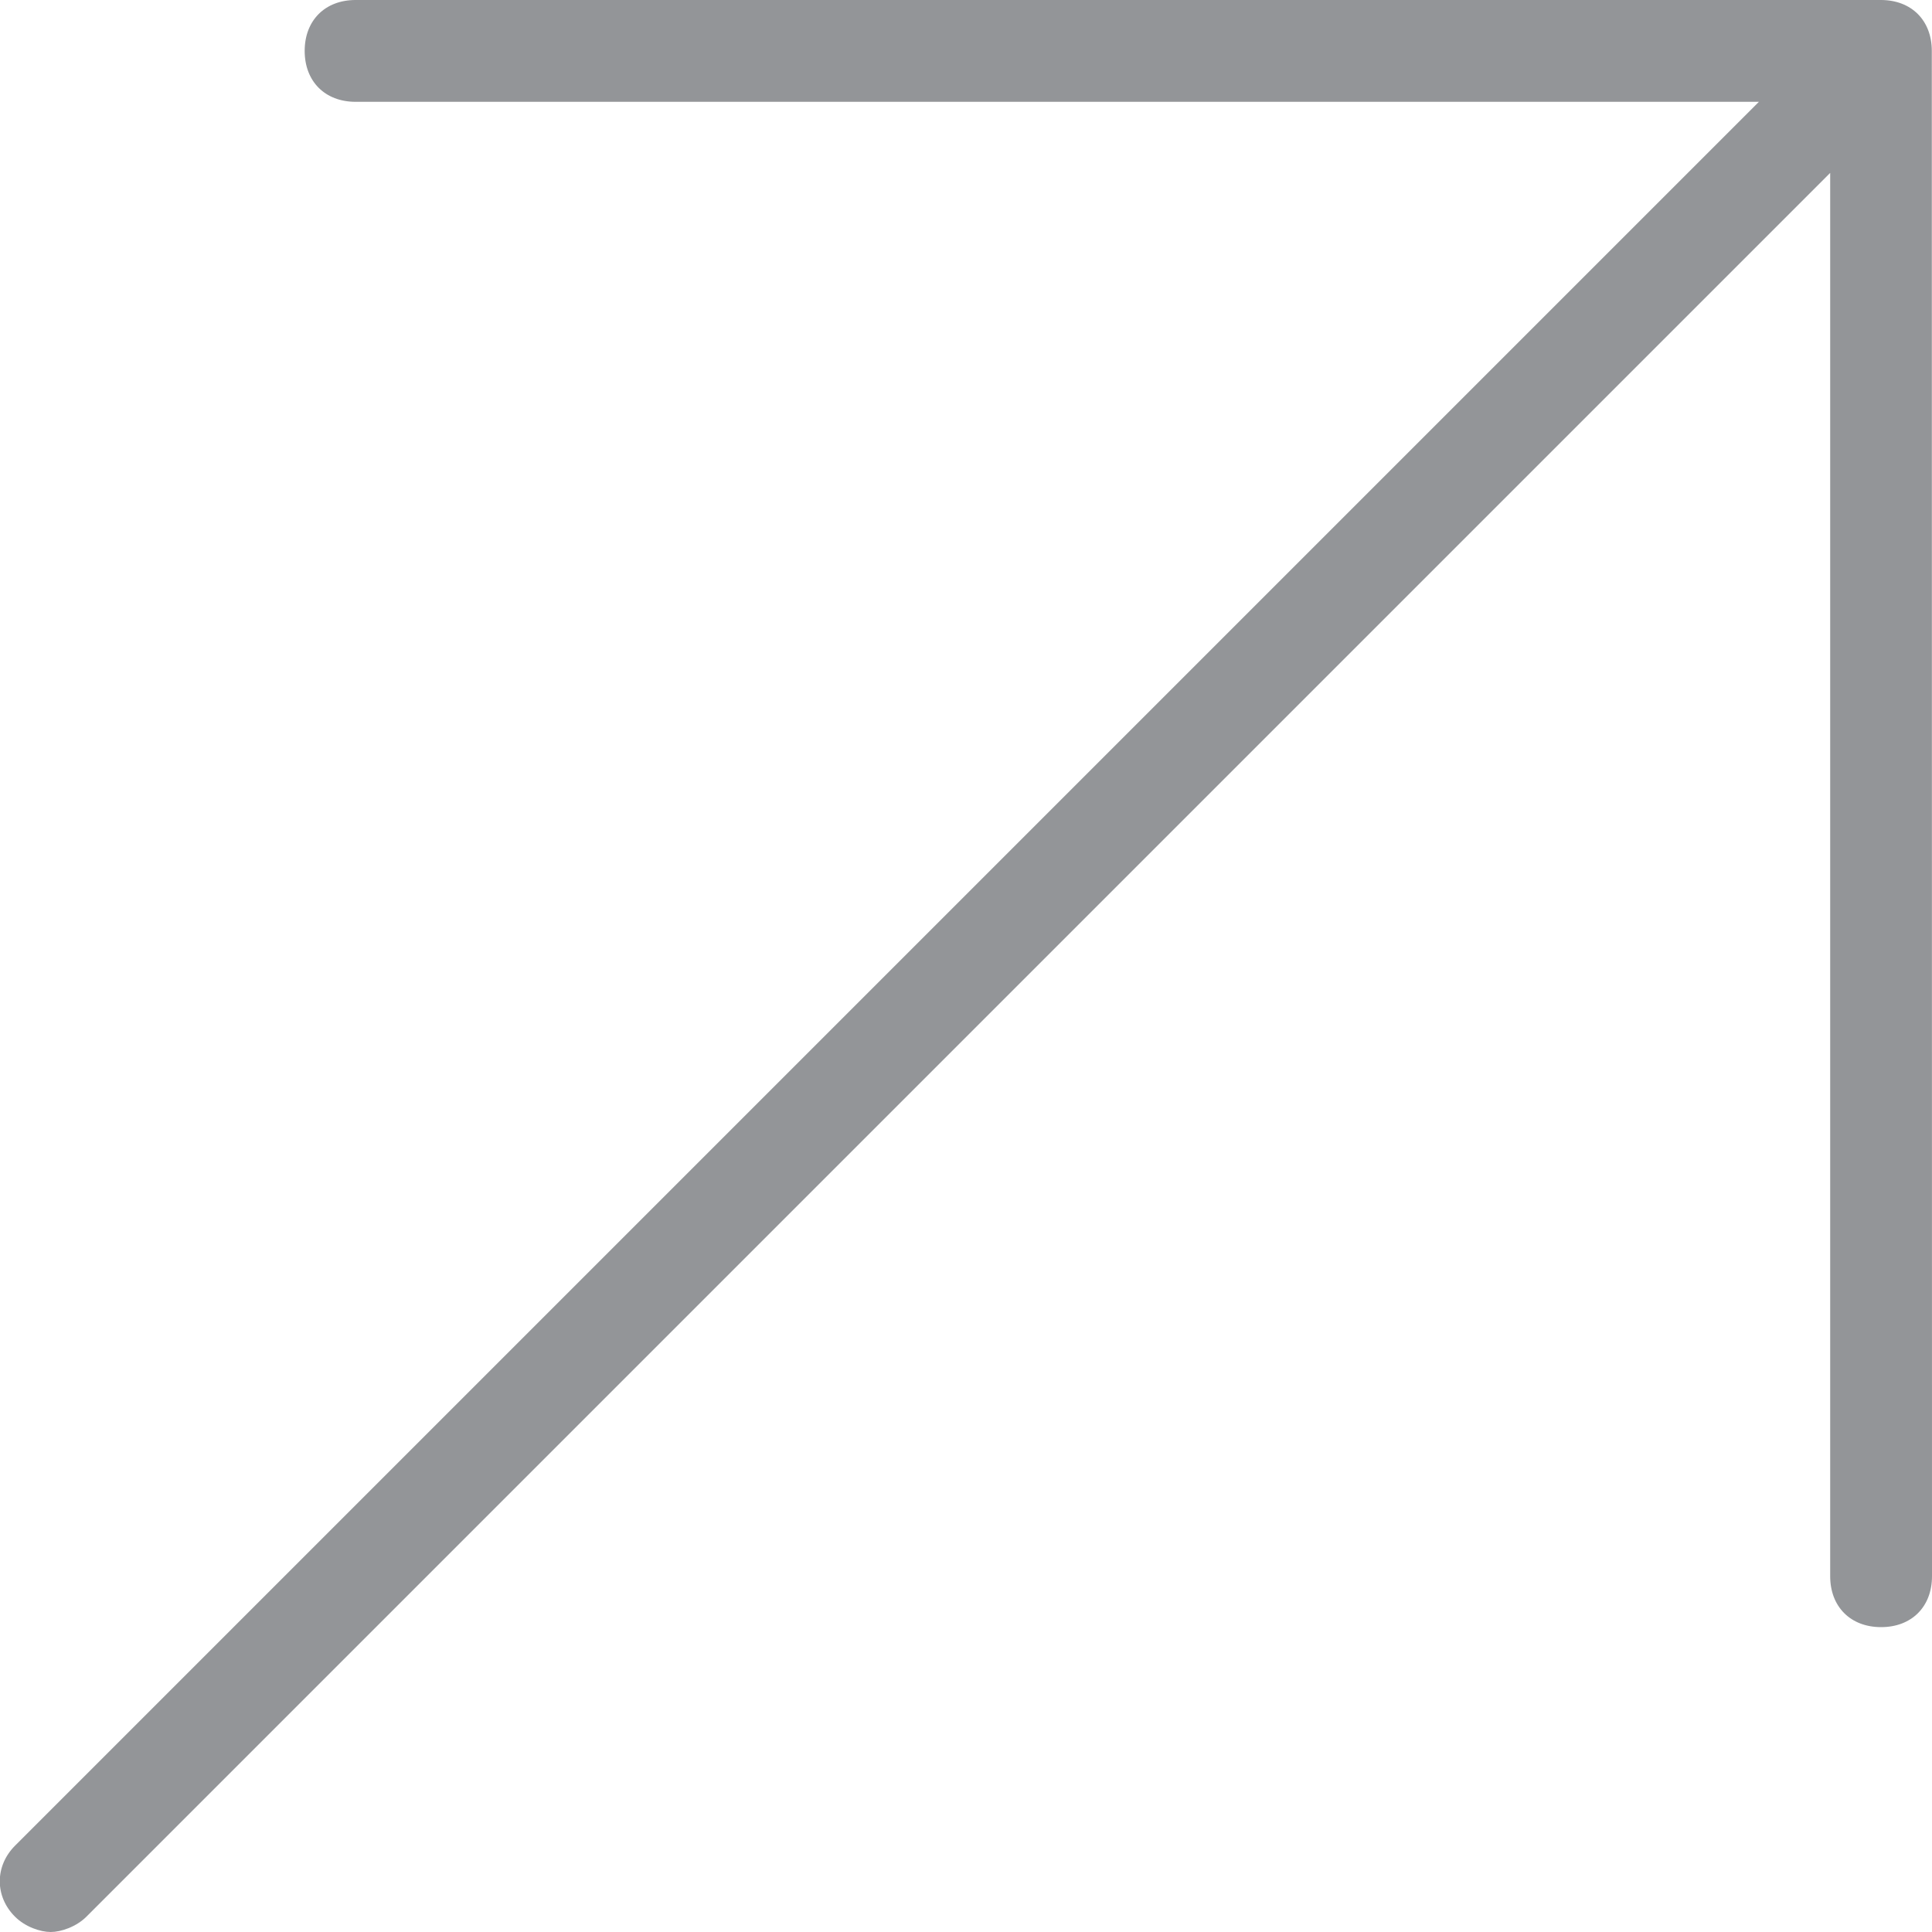 <svg width="20" height="20" viewBox="0 0 20 20" fill="none" xmlns="http://www.w3.org/2000/svg">
<path id="Vector" d="M19.471 0H3.681C3.365 0 3.154 0.211 3.154 0.527C3.154 0.843 3.365 1.054 3.681 1.054H18.208L0.156 19.106C-0.055 19.317 -0.055 19.633 0.156 19.842C0.261 19.947 0.418 20 0.525 20C0.63 20 0.788 19.947 0.894 19.842L18.946 1.79V16.317C18.946 16.633 19.157 16.844 19.473 16.844C19.789 16.844 20 16.633 20 16.317L19.998 0.527C19.998 0.211 19.787 0 19.471 0Z" fill="#939598" fill-opacity="1"/>
</svg>
